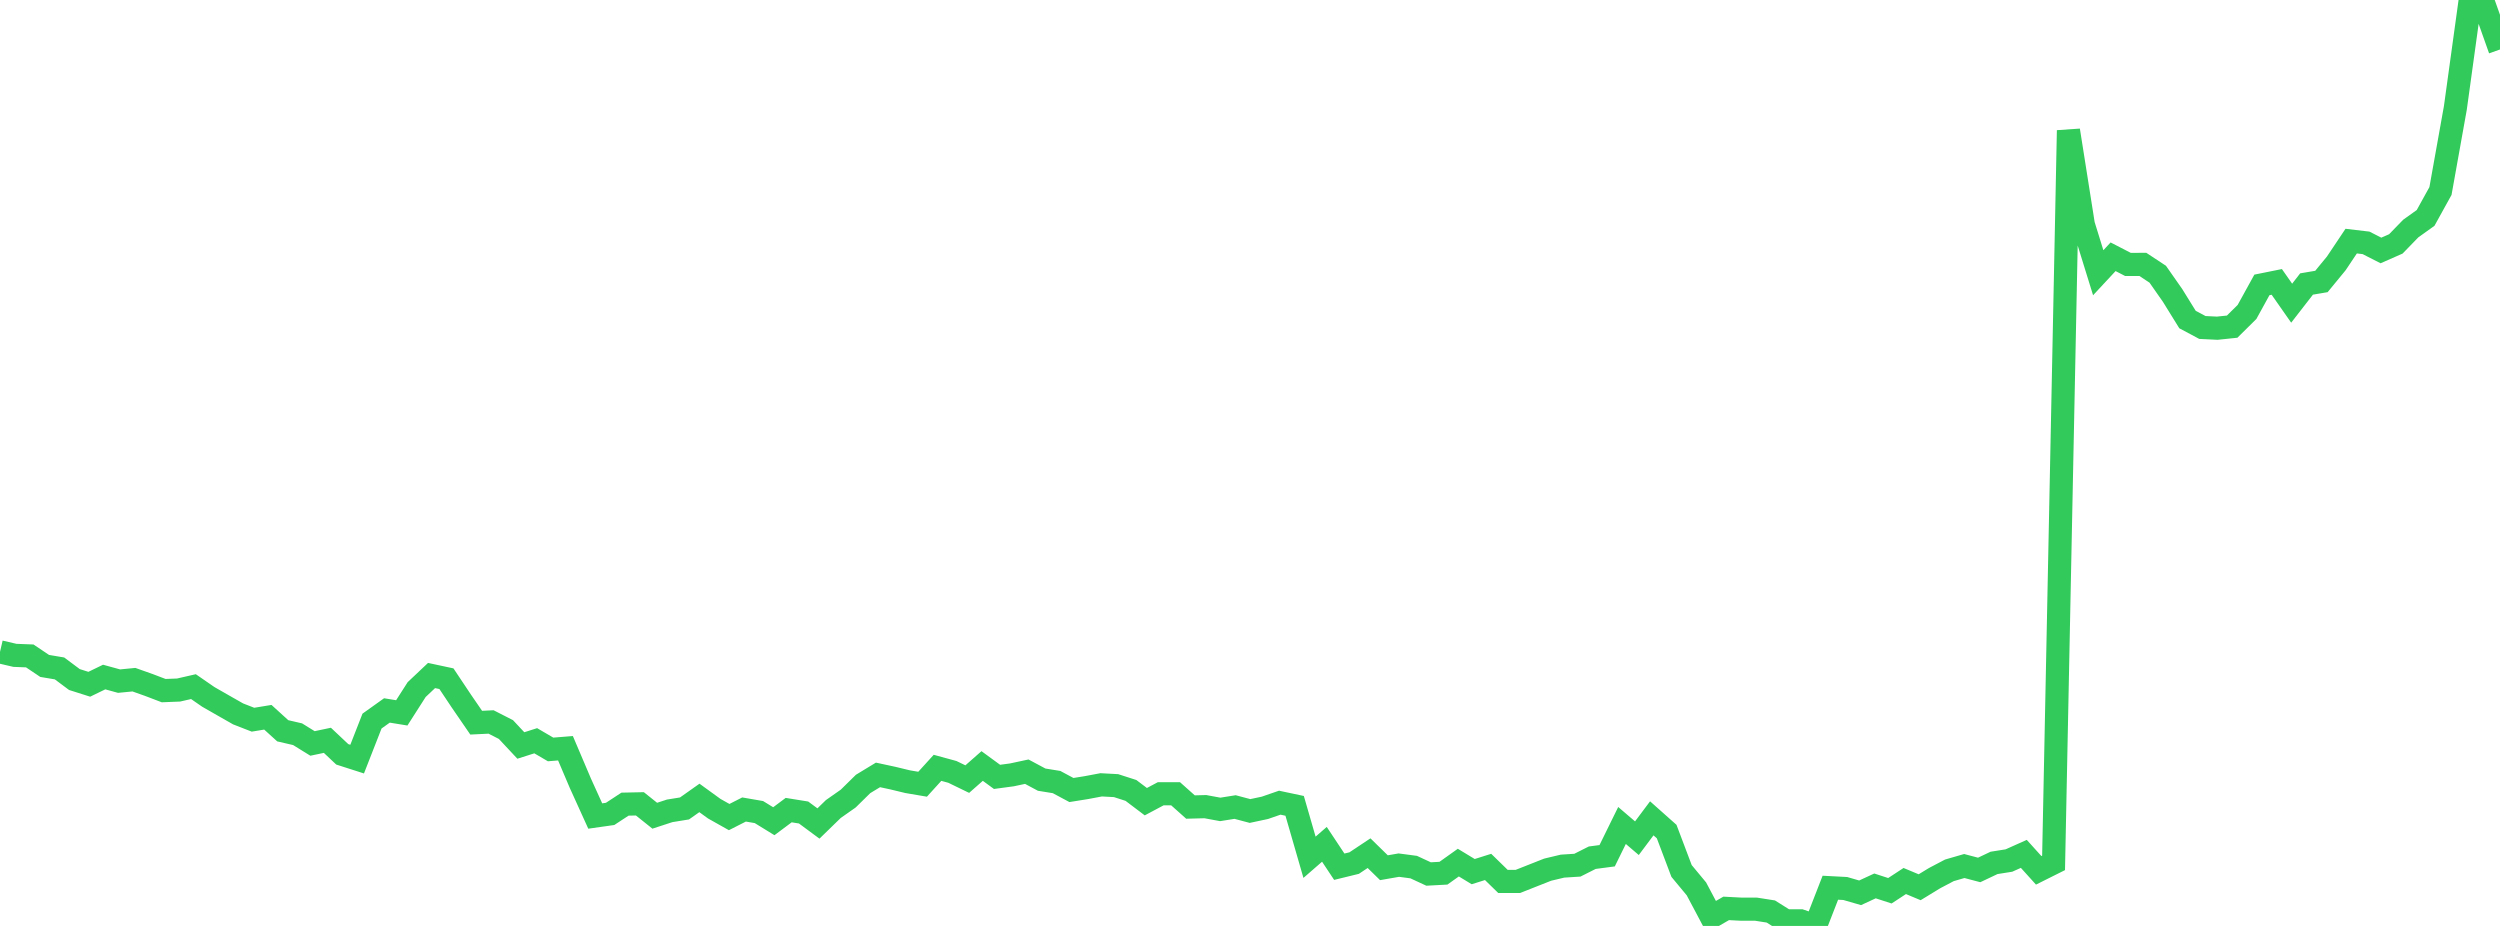 <?xml version="1.0" standalone="no"?>
<!DOCTYPE svg PUBLIC "-//W3C//DTD SVG 1.1//EN" "http://www.w3.org/Graphics/SVG/1.1/DTD/svg11.dtd">

<svg width="135" height="50" viewBox="0 0 135 50" preserveAspectRatio="none" 
  xmlns="http://www.w3.org/2000/svg"
  xmlns:xlink="http://www.w3.org/1999/xlink">


<polyline points="0.0, 35.201 0.804, 35.389 1.607, 35.42 2.411, 35.96 3.214, 36.095 4.018, 36.695 4.821, 36.95 5.625, 36.56 6.429, 36.781 7.232, 36.703 8.036, 36.988 8.839, 37.294 9.643, 37.262 10.446, 37.078 11.25, 37.633 12.054, 38.093 12.857, 38.55 13.661, 38.864 14.464, 38.732 15.268, 39.462 16.071, 39.648 16.875, 40.146 17.679, 39.977 18.482, 40.734 19.286, 40.992 20.089, 38.938 20.893, 38.364 21.696, 38.495 22.5, 37.237 23.304, 36.478 24.107, 36.65 24.911, 37.855 25.714, 39.025 26.518, 38.986 27.321, 39.396 28.125, 40.256 28.929, 40 29.732, 40.47 30.536, 40.405 31.339, 42.294 32.143, 44.065 32.946, 43.951 33.75, 43.424 34.554, 43.407 35.357, 44.049 36.161, 43.786 36.964, 43.656 37.768, 43.088 38.571, 43.67 39.375, 44.122 40.179, 43.713 40.982, 43.852 41.786, 44.346 42.589, 43.746 43.393, 43.875 44.196, 44.469 45.0, 43.687 45.804, 43.123 46.607, 42.333 47.411, 41.845 48.214, 42.018 49.018, 42.212 49.821, 42.348 50.625, 41.463 51.429, 41.682 52.232, 42.072 53.036, 41.364 53.839, 41.951 54.643, 41.843 55.446, 41.671 56.25, 42.101 57.054, 42.231 57.857, 42.661 58.661, 42.532 59.464, 42.381 60.268, 42.424 61.071, 42.683 61.875, 43.291 62.679, 42.863 63.482, 42.863 64.286, 43.58 65.089, 43.559 65.893, 43.708 66.696, 43.58 67.5, 43.794 68.304, 43.623 69.107, 43.345 69.911, 43.516 70.714, 46.293 71.518, 45.593 72.321, 46.803 73.125, 46.606 73.929, 46.071 74.732, 46.857 75.536, 46.717 76.339, 46.823 77.143, 47.196 77.946, 47.153 78.75, 46.581 79.554, 47.068 80.357, 46.814 81.161, 47.598 81.964, 47.598 82.768, 47.28 83.571, 46.963 84.375, 46.771 85.179, 46.72 85.982, 46.316 86.786, 46.21 87.589, 44.576 88.393, 45.263 89.196, 44.19 90.0, 44.905 90.804, 47.032 91.607, 48 92.411, 49.516 93.214, 49.053 94.018, 49.095 94.821, 49.095 95.625, 49.221 96.429, 49.726 97.232, 49.726 98.036, 50.0 98.839, 47.937 99.643, 47.979 100.446, 48.211 101.25, 47.839 102.054, 48.101 102.857, 47.575 103.661, 47.911 104.464, 47.421 105.268, 46.998 106.071, 46.765 106.875, 46.977 107.679, 46.596 108.482, 46.469 109.286, 46.109 110.089, 46.998 110.893, 46.596 111.696, 7.041 112.5, 12.132 113.304, 14.728 114.107, 13.865 114.911, 14.28 115.714, 14.277 116.518, 14.808 117.321, 15.956 118.125, 17.255 118.929, 17.684 119.732, 17.723 120.536, 17.639 121.339, 16.845 122.143, 15.385 122.946, 15.223 123.75, 16.372 124.554, 15.336 125.357, 15.2 126.161, 14.221 126.964, 13.02 127.768, 13.115 128.571, 13.525 129.375, 13.171 130.179, 12.343 130.982, 11.768 131.786, 10.313 132.589, 5.829 133.393, 0.0 134.196, 0.404 135.0, 2.672" fill="none" stroke="#32ca5b" stroke-width="1.25"/>

</svg>